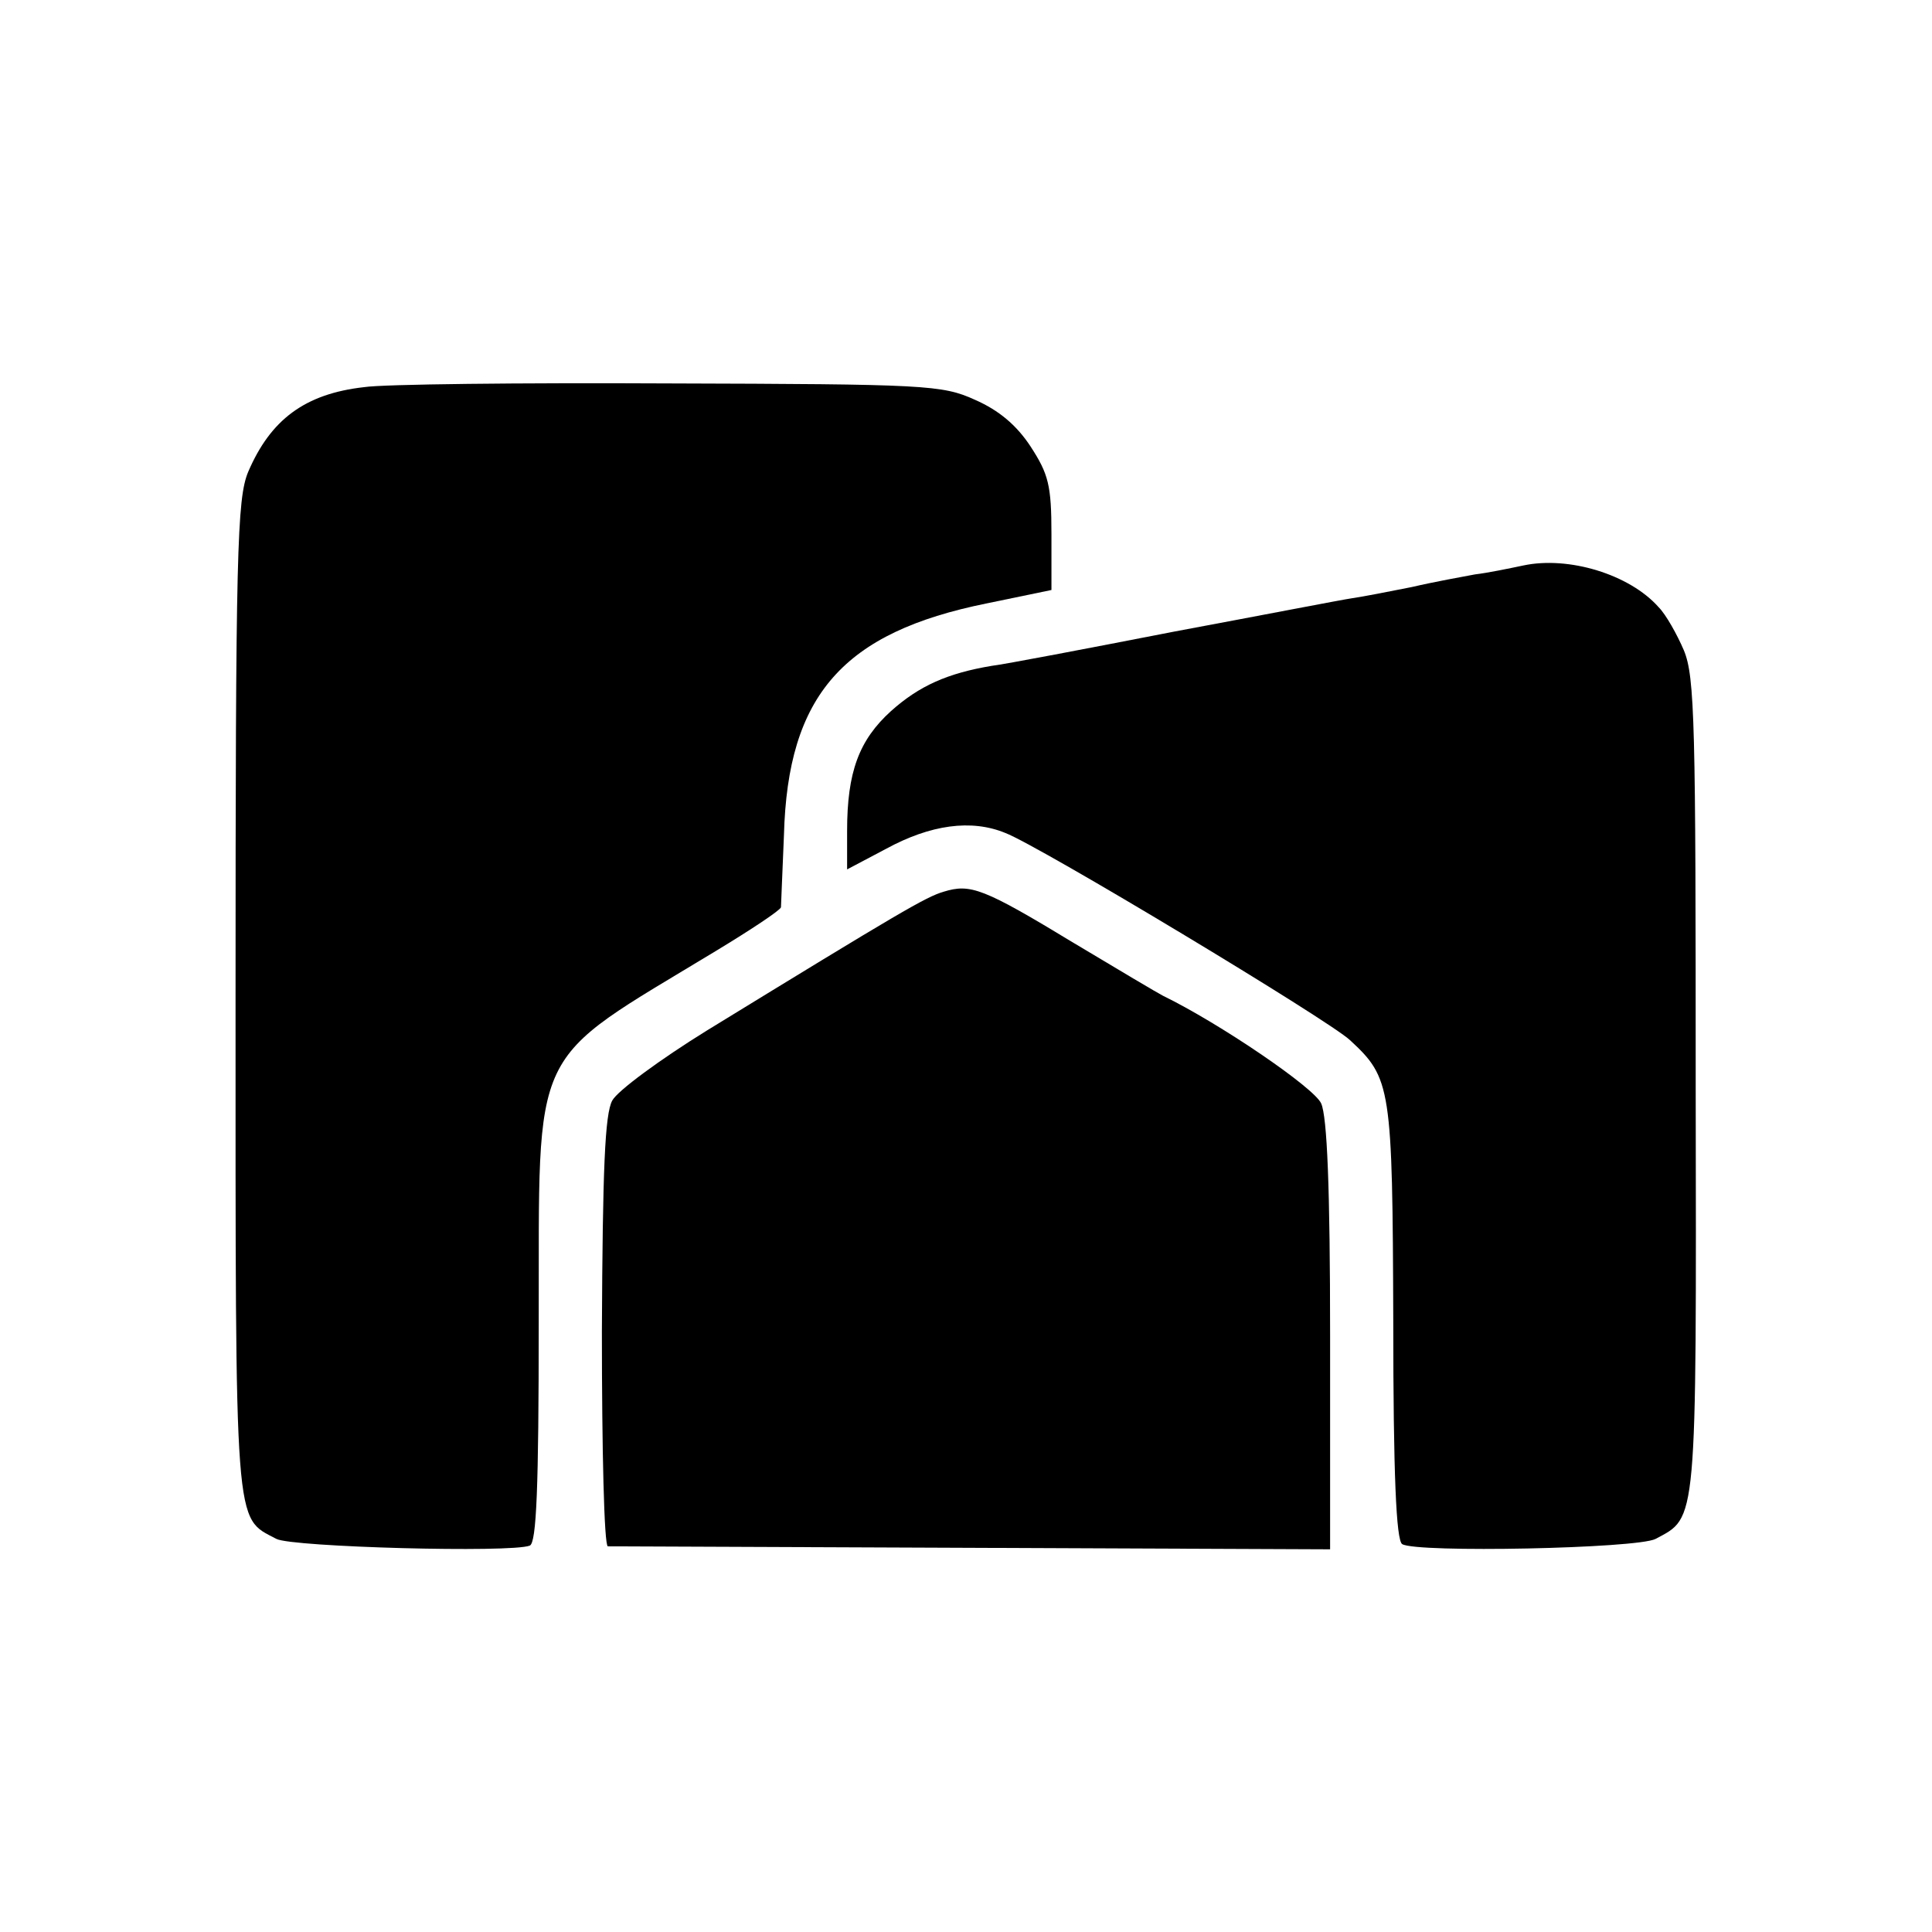<?xml version="1.0" standalone="no"?>
<!DOCTYPE svg PUBLIC "-//W3C//DTD SVG 20010904//EN"
 "http://www.w3.org/TR/2001/REC-SVG-20010904/DTD/svg10.dtd">
<svg version="1.0" xmlns="http://www.w3.org/2000/svg"
 width="260pt" height="260pt" viewBox="0 0 260 260"
 preserveAspectRatio="xMidYMid meet">
<g transform="translate(0,260) scale(0.1,-0.1)"
fill="#000000" stroke="none">
<path d="M490 2079 c-80 -9 -126 -44 -156 -114 -15 -36 -17 -107 -17 -707 0
-725 -2 -699 55 -729 21 -11 316 -19 341 -9 9 4 12 77 12 300 1 381 -16 346
238 500 48 29 87 55 88 59 0 3 2 47 4 97 5 189 80 273 273 312 l87 18 0 75 c0
66 -4 81 -28 118 -19 29 -43 49 -75 63 -44 20 -66 21 -412 22 -201 1 -385 -1
-410 -5z"/>
<path d="M2050 1839 c-19 -4 -48 -10 -65 -12 -16 -3 -55 -10 -85 -17 -30 -6
-66 -13 -80 -15 -14 -2 -122 -23 -240 -45 -118 -23 -228 -44 -245 -46 -60 -10
-98 -27 -136 -61 -43 -39 -59 -82 -59 -161 l0 -52 53 28 c59 32 114 40 160 21
45 -17 437 -253 464 -279 55 -51 57 -62 58 -378 0 -207 4 -295 12 -300 19 -12
316 -6 341 7 56 30 55 14 54 609 0 487 -1 551 -16 587 -9 21 -24 48 -34 58
-39 44 -121 69 -182 56z"/>
<path d="M1270 1400 c-24 -7 -58 -27 -319 -187 -63 -39 -120 -81 -127 -94 -10
-18 -13 -92 -14 -311 0 -159 3 -288 8 -289 4 0 224 -1 490 -2 l482 -2 0 287
c0 200 -4 295 -12 313 -9 21 -137 108 -213 145 -6 3 -60 35 -120 71 -122 74
-139 80 -175 69z"/>
</g>
</svg>
